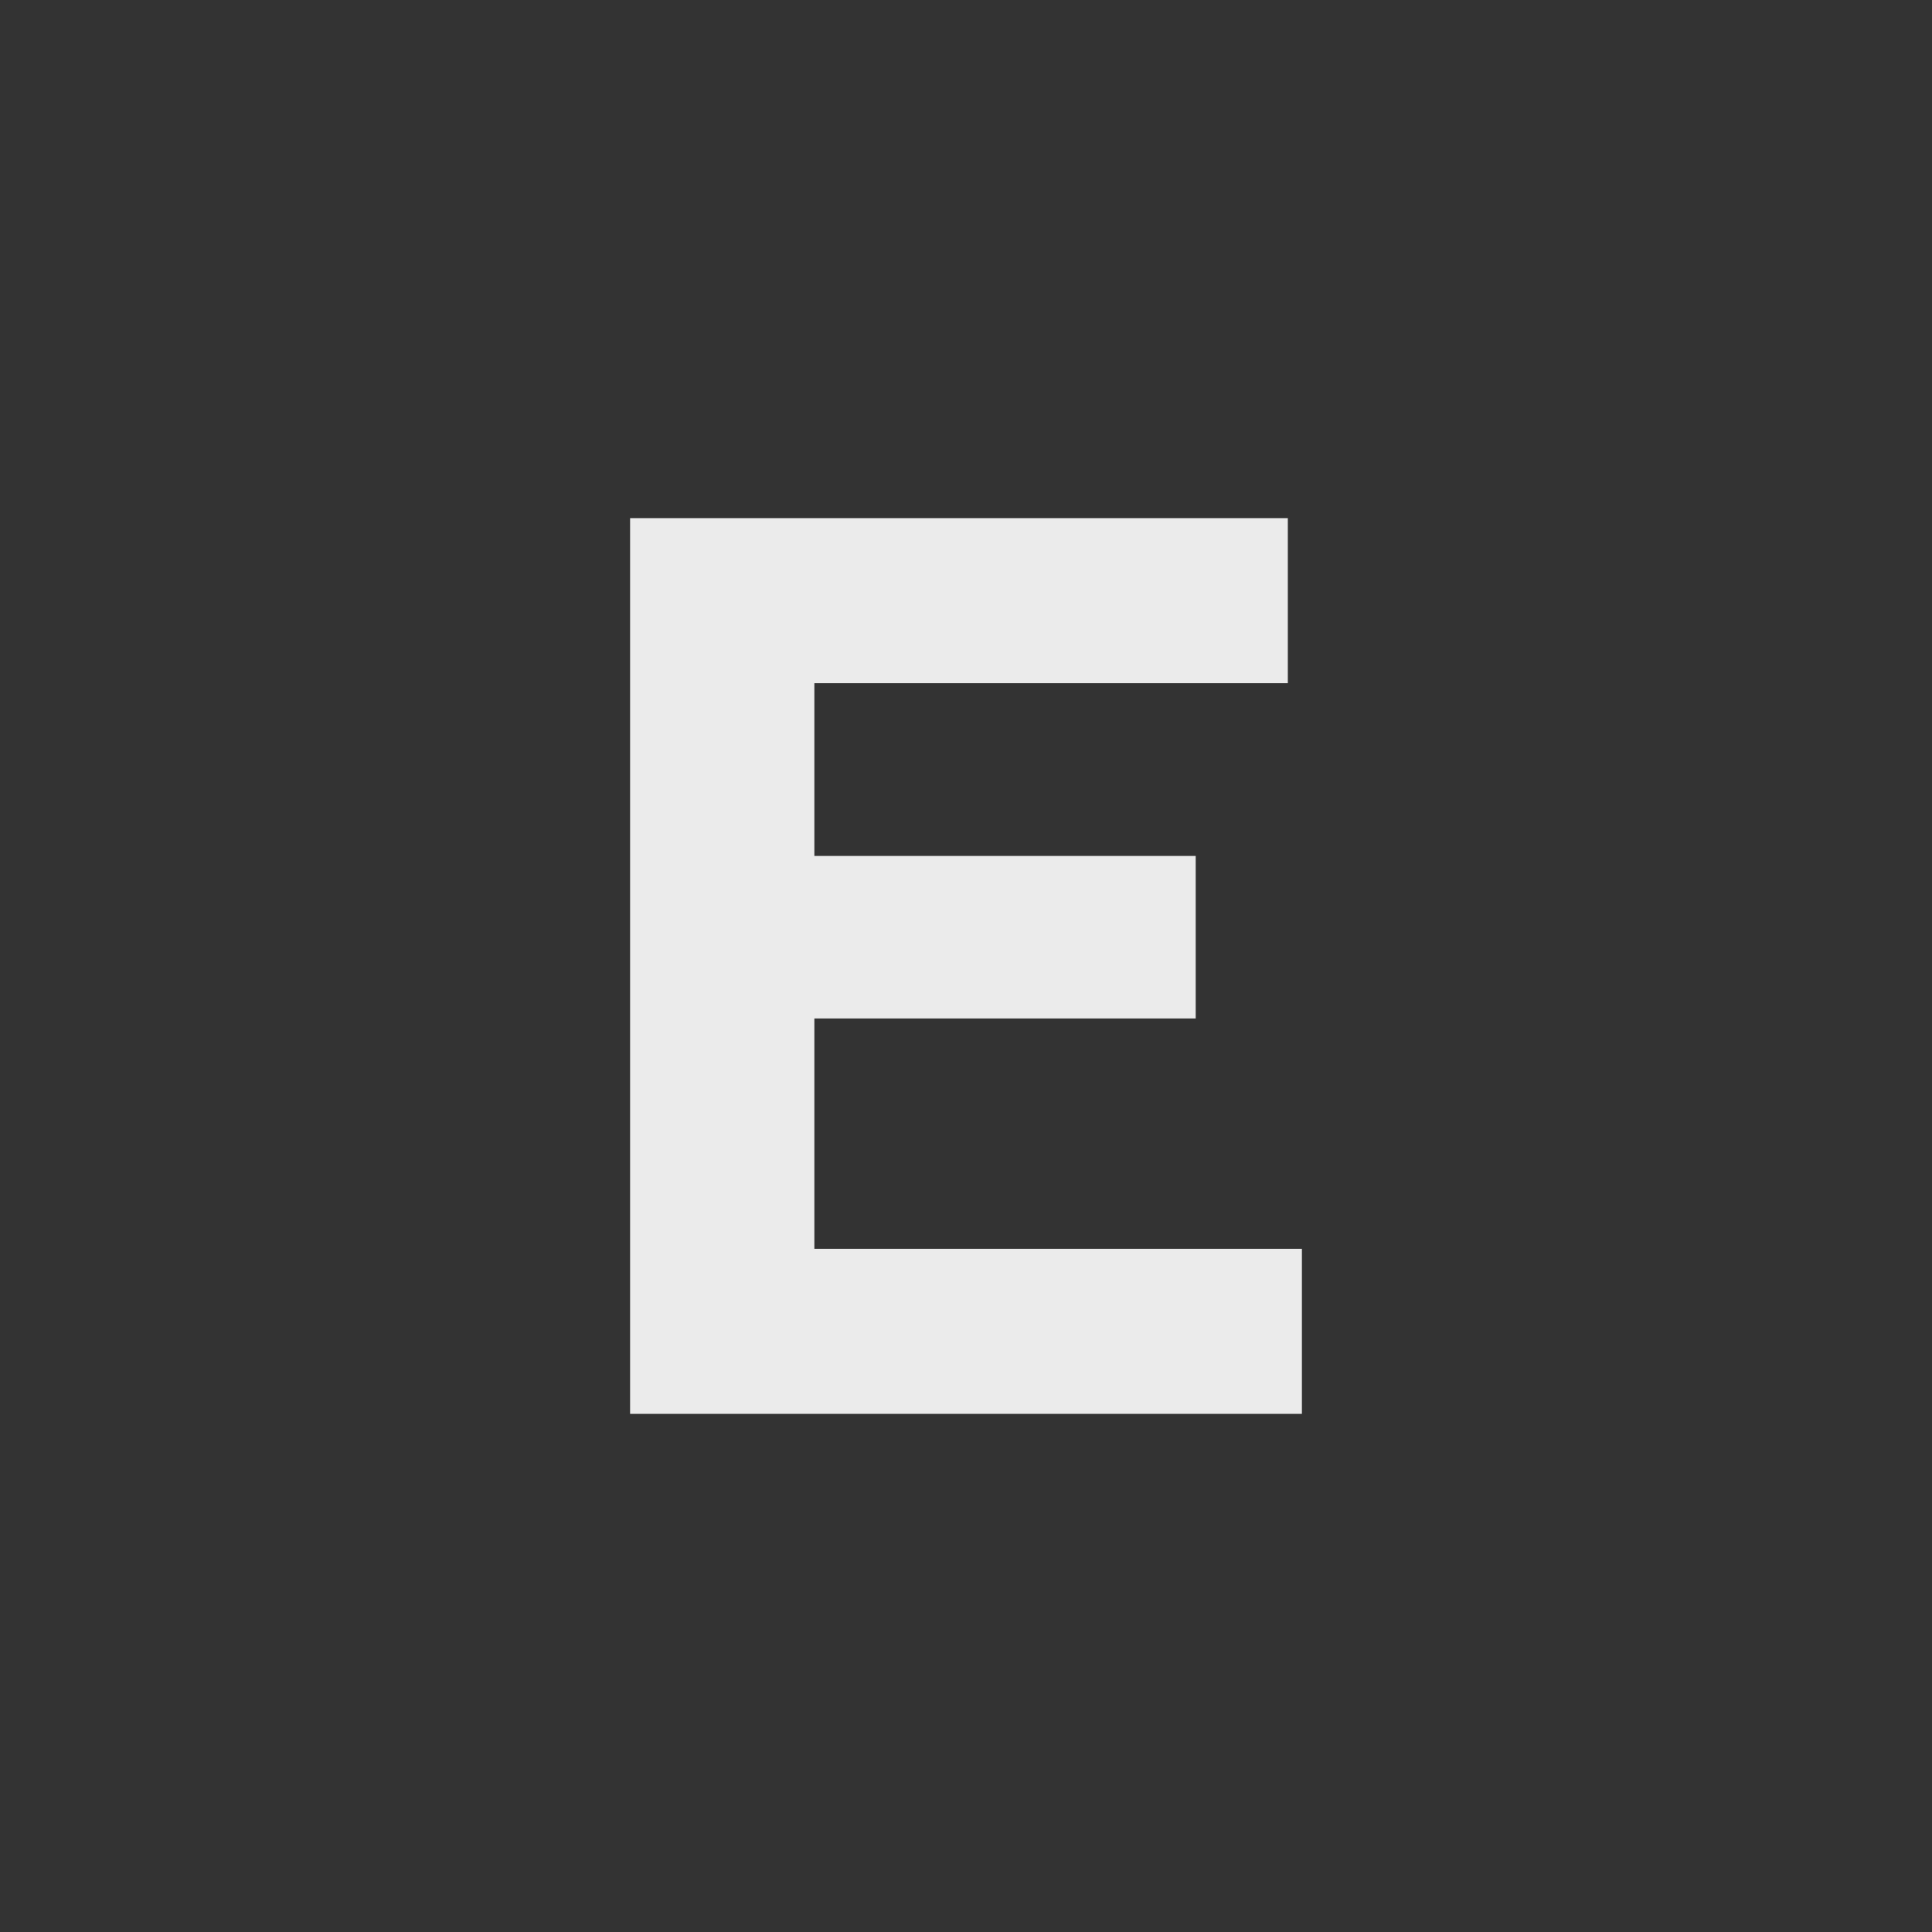<svg viewBox="0 0 220 220" fill="none" xmlns="http://www.w3.org/2000/svg">
    <rect x="0" y="0" width="220" height="220" fill="#333333" stroke="none"/>
    <path opacity="0.9" d="M148.25 161H71.75V59H146.647V77.797H92.733V97.469H136.156V115.974H92.733V142.203H148.25V161Z" fill="white"/>
</svg>
